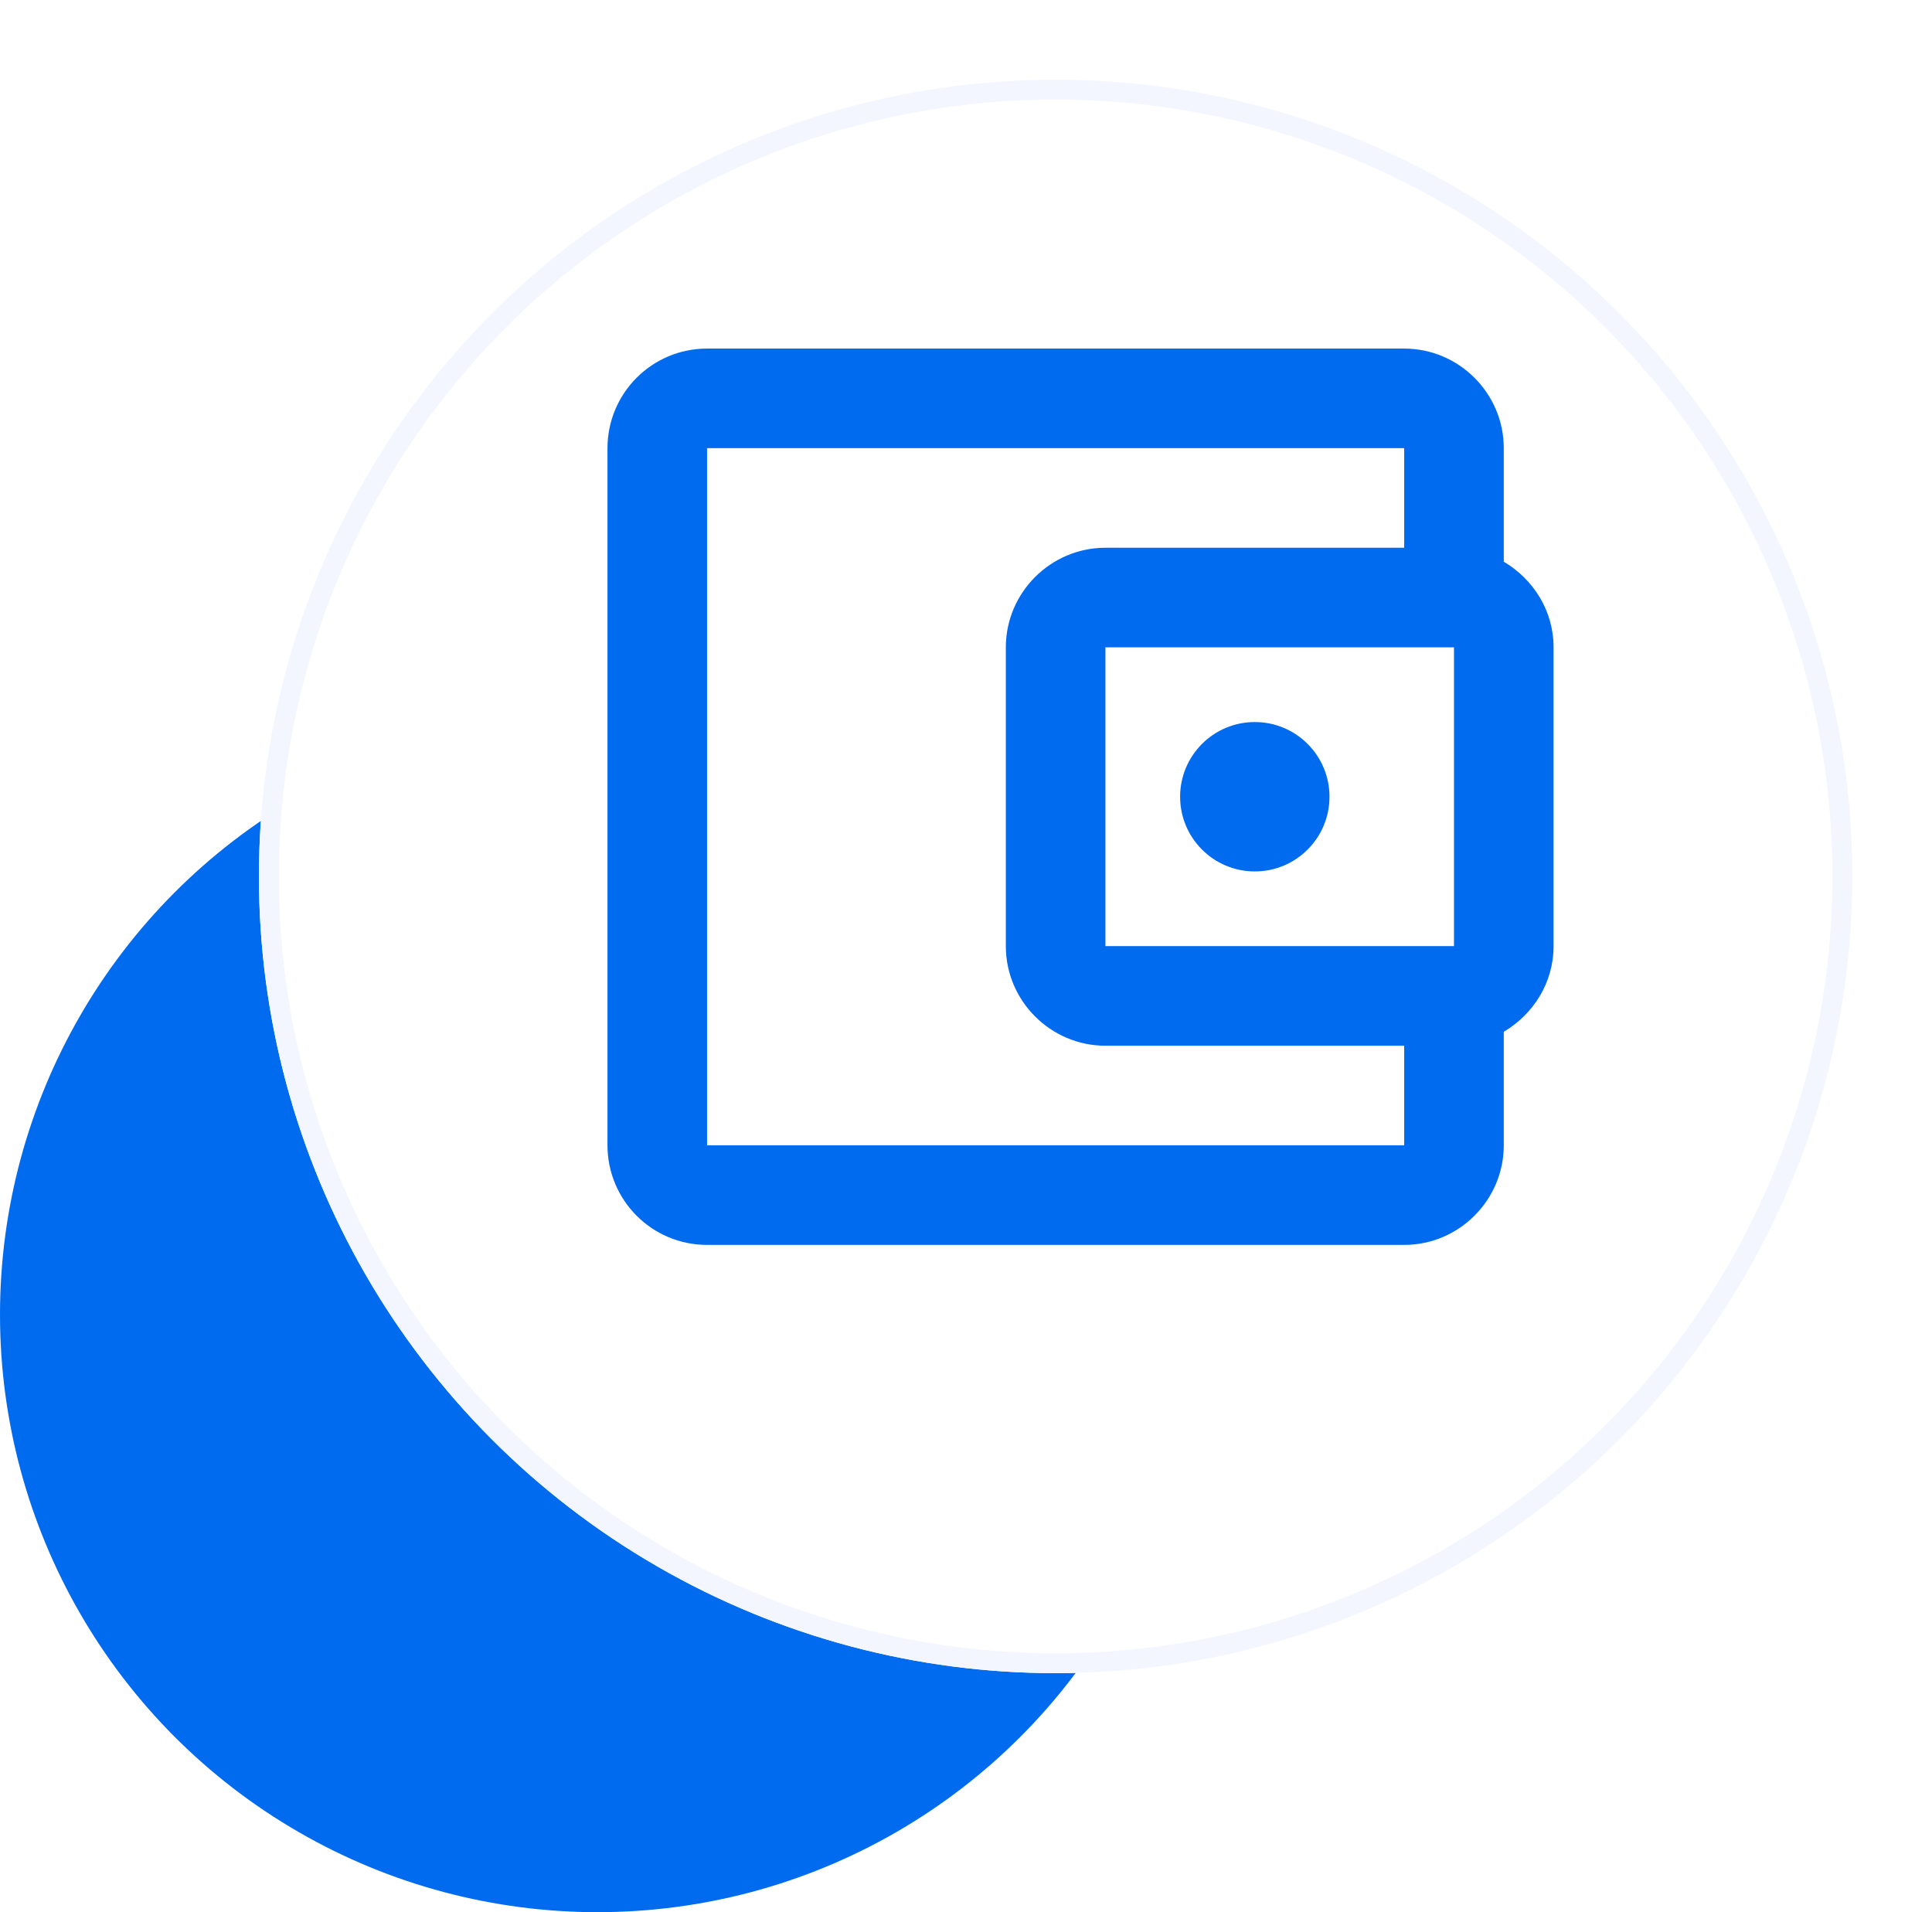 <svg width="97" height="96" viewBox="0 0 97 96" fill="none" xmlns="http://www.w3.org/2000/svg">
<circle cx="30" cy="66" r="30" fill="#006BEE"/>
<g filter="url(#filter0_d_484_5331)">
<circle cx="53" cy="40" r="40" fill="white"/>
<circle cx="53" cy="40" r="39.5" stroke="#F3F6FF"/>
</g>
<path d="M75.5 28.2V22.5C75.5 19.75 73.25 17.5 70.5 17.5H35.5C32.725 17.5 30.5 19.75 30.5 22.5V57.5C30.5 60.25 32.725 62.5 35.5 62.5H70.5C73.25 62.5 75.5 60.25 75.5 57.5V51.8C76.975 50.925 78 49.35 78 47.5V32.5C78 30.65 76.975 29.075 75.5 28.2ZM73 32.5V47.5H55.5V32.5H73ZM35.5 57.5V22.5H70.5V27.5H55.5C52.75 27.5 50.5 29.75 50.5 32.5V47.5C50.5 50.25 52.75 52.5 55.5 52.5H70.5V57.5H35.5Z" fill="#006BEE"/>
<path d="M63 43.75C65.071 43.75 66.75 42.071 66.75 40C66.75 37.929 65.071 36.25 63 36.25C60.929 36.25 59.25 37.929 59.25 40C59.25 42.071 60.929 43.75 63 43.75Z" fill="#006BEE"/>
<defs>
<filter id="filter0_d_484_5331" x="9" y="0" width="88" height="88" filterUnits="userSpaceOnUse" color-interpolation-filters="sRGB">
<feFlood flood-opacity="0" result="BackgroundImageFix"/>
<feColorMatrix in="SourceAlpha" type="matrix" values="0 0 0 0 0 0 0 0 0 0 0 0 0 0 0 0 0 0 127 0" result="hardAlpha"/>
<feOffset dy="4"/>
<feGaussianBlur stdDeviation="2"/>
<feComposite in2="hardAlpha" operator="out"/>
<feColorMatrix type="matrix" values="0 0 0 0 0 0 0 0 0 0 0 0 0 0 0 0 0 0 0.25 0"/>
<feBlend mode="normal" in2="BackgroundImageFix" result="effect1_dropShadow_484_5331"/>
<feBlend mode="normal" in="SourceGraphic" in2="effect1_dropShadow_484_5331" result="shape"/>
</filter>
</defs>
</svg>
